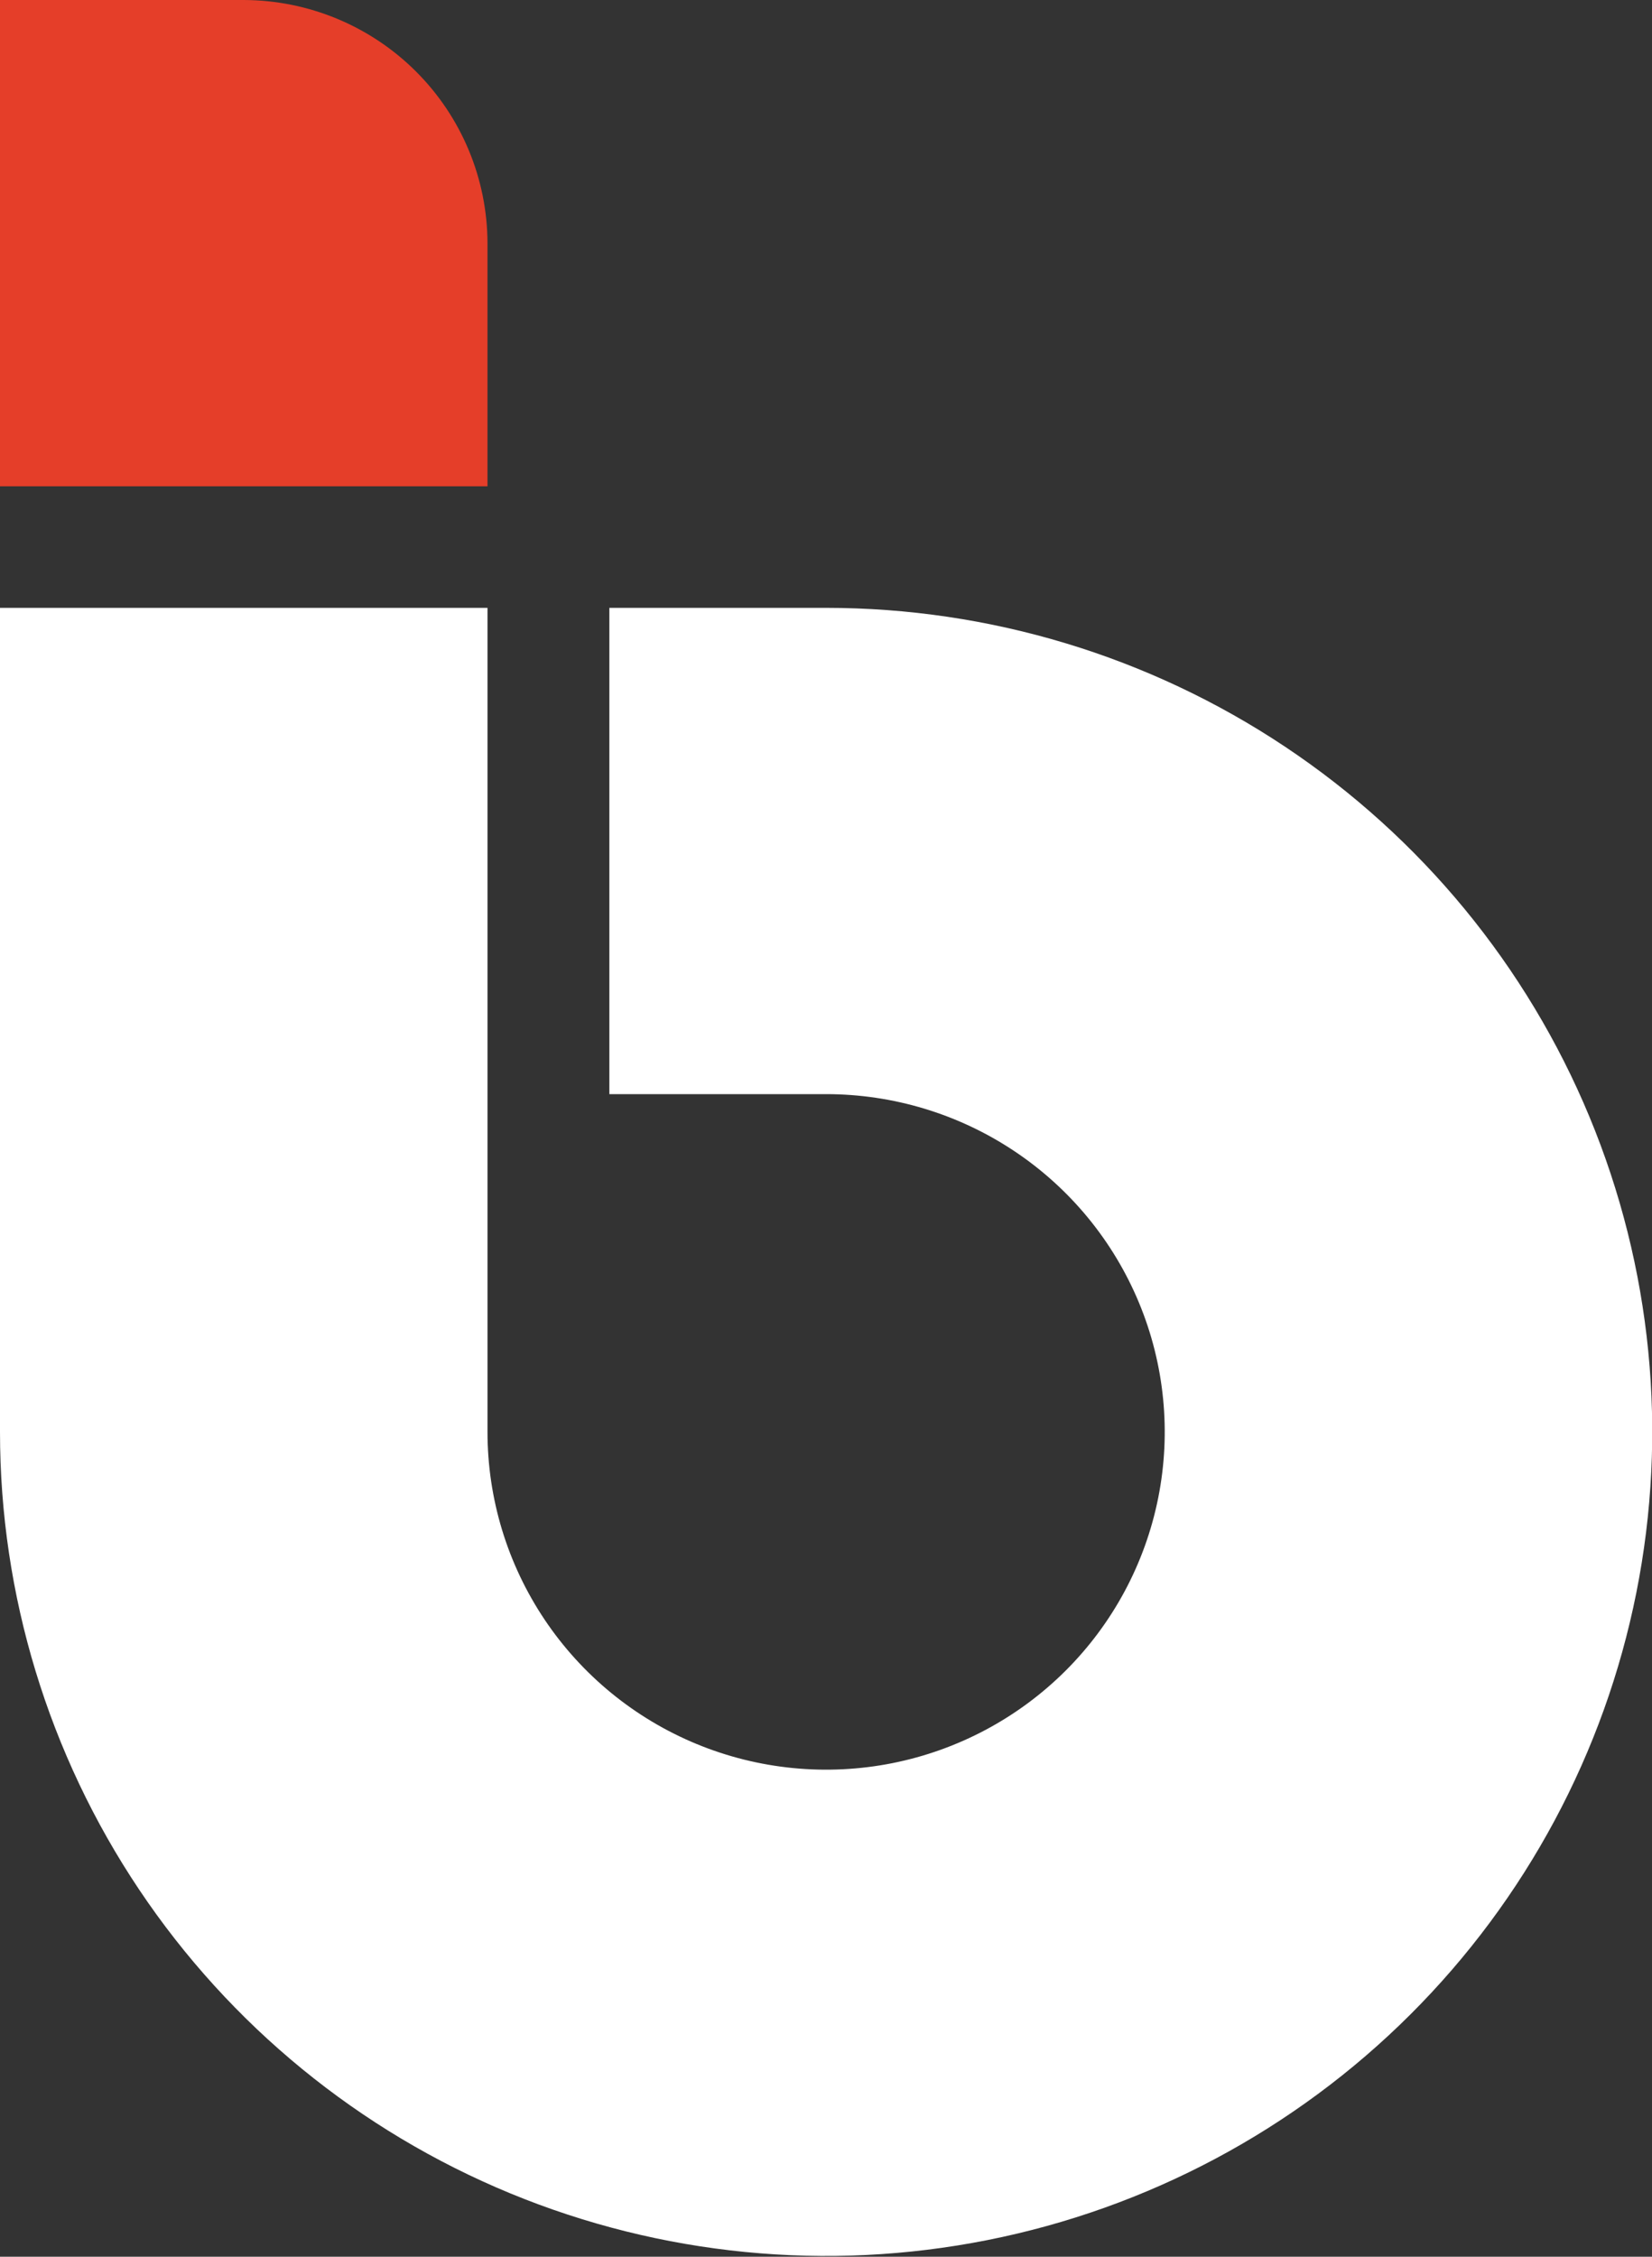 <?xml version="1.0" encoding="UTF-8"?>
<svg xmlns="http://www.w3.org/2000/svg" width="1200" height="1639" viewBox="0 0 1200 1639" fill="none">
  <rect x="0" y="0" width="1200" height="1639" fill="#333333" stroke="none"/>
  <g clip-path="url(#clip0_801_10)">
    <path fill-rule="evenodd" clip-rule="evenodd" d="M0 441.467H354.115V1039.96C354.115 1088.47 368.54 1135.9 395.568 1176.24C422.595 1216.59 461.01 1248.03 505.955 1266.6C550.899 1285.16 600.355 1290.02 648.068 1280.56C695.781 1271.09 739.609 1247.73 774.008 1213.42C808.407 1179.11 831.833 1135.4 841.324 1087.81C850.815 1040.23 845.944 990.903 827.327 946.078C808.71 901.252 777.184 862.939 736.735 835.984C696.286 809.028 648.73 794.641 600.082 794.641H442.643V441.467H600.082C718.768 441.467 834.787 476.568 933.47 542.331C1032.15 608.093 1109.07 701.564 1154.49 810.924C1199.91 920.283 1211.79 1040.62 1188.63 1156.71C1165.48 1272.81 1108.33 1379.45 1024.4 1463.15C940.482 1546.85 833.557 1603.85 717.153 1626.94C600.748 1650.04 480.092 1638.18 370.441 1592.89C260.79 1547.59 167.07 1470.88 101.132 1372.46C35.194 1274.04 0 1158.33 0 1039.96L0 441.467Z" fill="white"></path>
    <path fill-rule="evenodd" clip-rule="evenodd" d="M354.115 353.174H0V0H177.057C223.976 0.13 268.935 18.777 302.111 51.865C335.288 84.953 353.984 129.793 354.115 176.587V353.174Z" fill="#E53E29"></path>
  </g>
  <defs>
    <clipPath id="clip0_801_10">
      <rect width="1200" height="1638.44" fill="white"></rect>
    </clipPath>
  </defs>
</svg>
